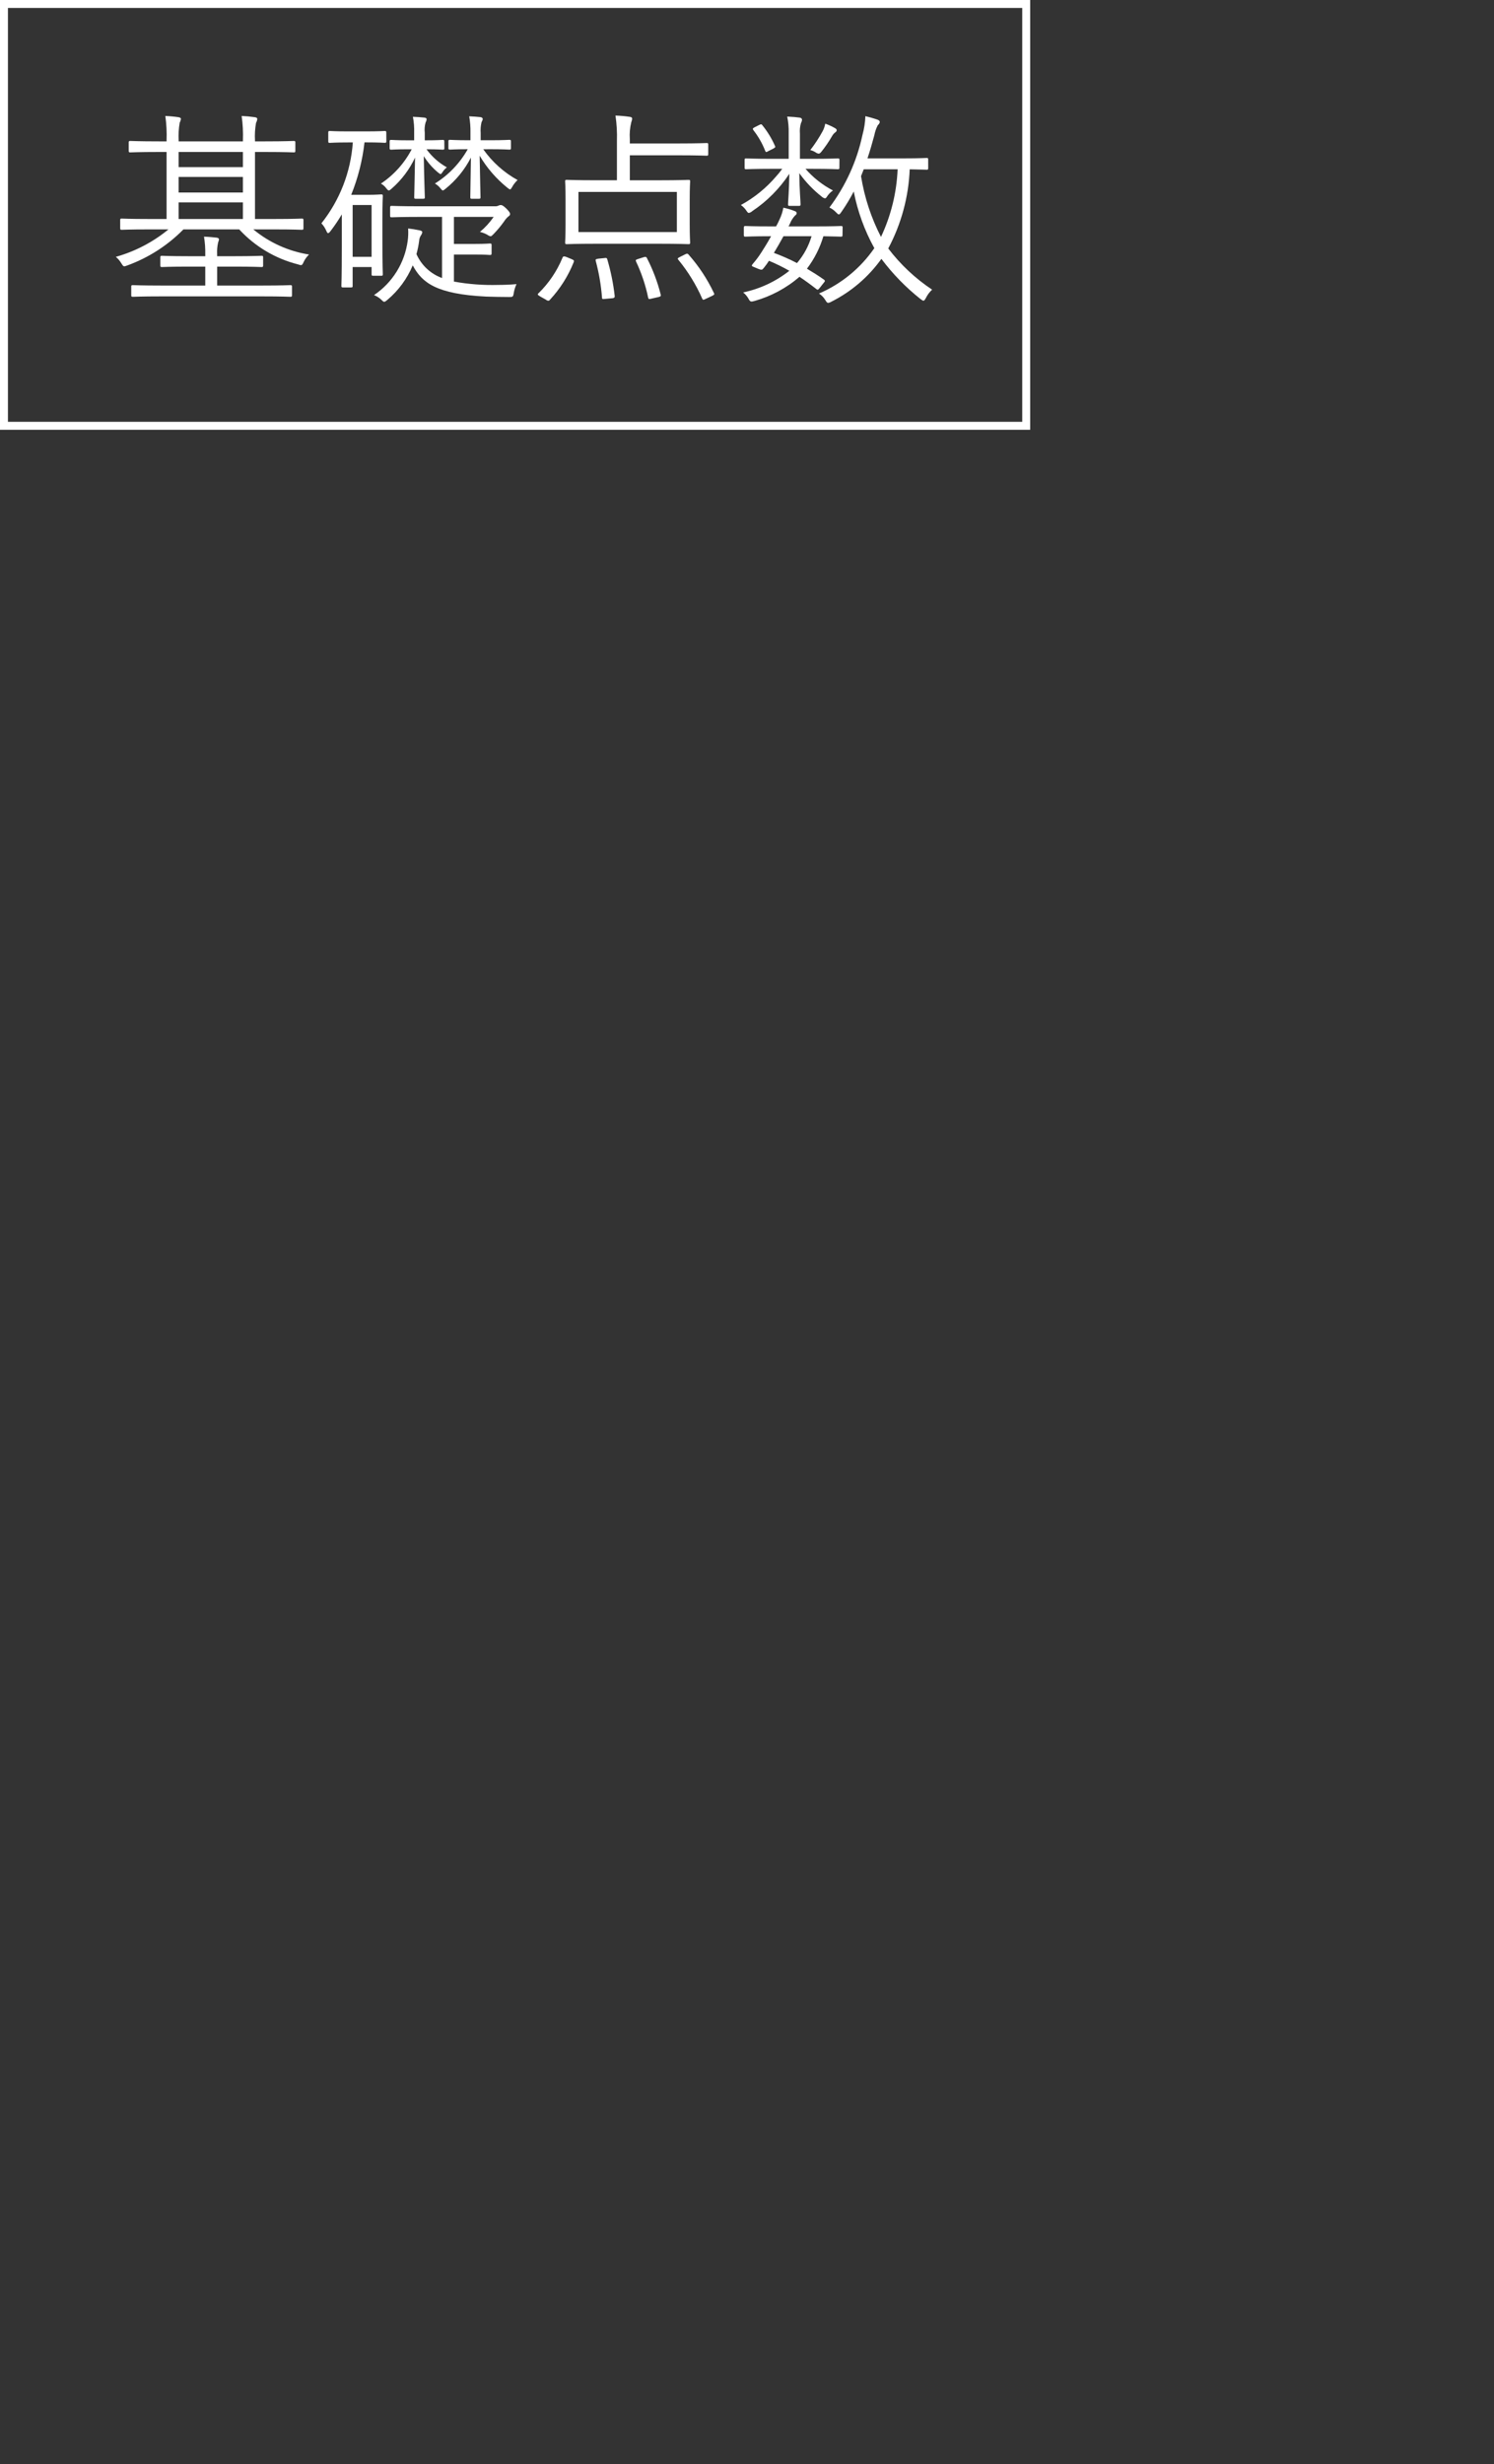 <?xml version="1.0" encoding="utf-8"?>
<!-- Generator: Adobe Illustrator 25.2.1, SVG Export Plug-In . SVG Version: 6.00 Build 0)  -->
<svg version="1.1" id="レイヤー_1" xmlns="http://www.w3.org/2000/svg" xmlns:xlink="http://www.w3.org/1999/xlink" x="0px"
	 y="0px" viewBox="0 0 129.344 213.228" enable-background="new 0 0 129.344 213.228" xml:space="preserve">
<rect x="0" y="0" width="129.344" height="213.228" fill="#333333" stroke="none"/>
<g id="レイヤー_2_1_">
	<g id="レイヤー_1-2">
		
			<rect x="0.344" y="0.344" fill="none" stroke="#FFFFFF" stroke-width="0.688" stroke-miterlimit="10" width="88.5" height="36.5"/>
		<path fill="#FFFFFF" d="M21.93,19.848c1.384,1.145,3.051,1.897,4.825,2.177c-0.195,0.185-0.354,0.405-0.468,0.649
			c-0.144,0.324-0.18,0.307-0.5,0.2c-1.95-0.494-3.714-1.545-5.077-3.024h-4.83c-1.363,1.385-3.018,2.448-4.843,3.114
			c-0.325,0.126-0.343,0.126-0.522-0.162c-0.127-0.219-0.292-0.414-0.487-0.576c1.667-0.468,3.218-1.277,4.556-2.376h-1.711
			c-1.692,0-2.232,0.035-2.34,0.035s-0.127-0.018-0.127-0.162v-0.666c0-0.126,0.018-0.144,0.127-0.144s0.648,0.036,2.34,0.036h1.548
			v-5.8h-0.666c-1.764,0-2.376,0.037-2.466,0.037c-0.126,0-0.144-0.019-0.144-0.145v-0.7c0-0.126,0.018-0.144,0.144-0.144
			c0.09,0,0.7,0.036,2.466,0.036h0.666v-0.072c0.027-0.71-0.009-1.421-0.107-2.125c0.386,0.016,0.77,0.052,1.152,0.109
			c0.108,0.017,0.2,0.071,0.2,0.143c-0.017,0.113-0.053,0.223-0.108,0.324c-0.087,0.511-0.117,1.031-0.09,1.549v0.072h5.562v-0.072
			c0.027-0.71-0.009-1.421-0.109-2.125c0.386,0.017,0.771,0.053,1.153,0.109c0.126,0.017,0.2,0.071,0.2,0.143
			c-0.011,0.121-0.048,0.238-0.108,0.343c-0.089,0.505-0.119,1.018-0.09,1.53v0.072h0.882c1.765,0,2.359-0.036,2.467-0.036
			c0.126,0,0.144,0.018,0.144,0.144v0.7c0,0.126-0.018,0.145-0.144,0.145c-0.108,0-0.7-0.037-2.467-0.037h-0.882v5.8h1.711
			c1.692,0,2.232-0.036,2.34-0.036c0.126,0,0.144,0.018,0.144,0.144v0.666c0,0.144-0.018,0.162-0.144,0.162
			c-0.108,0-0.648-0.035-2.34-0.035L21.93,19.848z M25.279,25.537c0,0.126-0.018,0.144-0.144,0.144
			c-0.108,0-0.684-0.036-2.485-0.036h-8.643c-1.8,0-2.394,0.036-2.5,0.036c-0.126,0-0.144-0.018-0.144-0.144v-0.721
			c0-0.125,0.018-0.143,0.144-0.143c0.108,0,0.7,0.036,2.5,0.036h3.764V23.07h-1.423c-1.692,0-2.232,0.037-2.323,0.037
			c-0.125,0-0.144-0.019-0.144-0.145v-0.684c0-0.126,0.019-0.144,0.144-0.144c0.091,0,0.631,0.036,2.323,0.036h1.423v-0.145
			c0.01-0.518-0.026-1.036-0.108-1.547c0.45,0.017,0.774,0.053,1.116,0.089c0.108,0.018,0.18,0.073,0.18,0.145
			c-0.012,0.087-0.036,0.172-0.072,0.252c-0.079,0.336-0.109,0.681-0.09,1.026v0.18h1.5c1.674,0,2.232-0.036,2.34-0.036
			c0.126,0,0.144,0.018,0.144,0.144v0.684c0,0.126-0.018,0.145-0.144,0.145c-0.108,0-0.666-0.037-2.34-0.037H18.8v1.639h3.85
			c1.8,0,2.377-0.036,2.485-0.036c0.126,0,0.144,0.018,0.144,0.143V25.537z M21.03,13.149h-5.564v1.315h5.564V13.149z M21.03,15.31
			h-5.564v1.35h5.564V15.31z M21.03,17.51h-5.564v1.44h5.564V17.51z"/>
		<path fill="#FFFFFF" d="M33.448,12.213c0,0.126-0.018,0.145-0.144,0.145c-0.108,0-0.45-0.037-1.656-0.037h-0.091
			c-0.177,1.558-0.564,3.084-1.152,4.537h1.44c0.757,0,1.045-0.036,1.153-0.036c0.126,0,0.144,0.018,0.144,0.145
			c0,0.09-0.036,0.557-0.036,2.088v1.476c0,2.629,0.036,3.079,0.036,3.188c0,0.126-0.018,0.143-0.144,0.143h-0.684
			c-0.126,0-0.144-0.017-0.144-0.143v-0.612h-1.639v1.62c0,0.126-0.018,0.144-0.144,0.144H29.7c-0.126,0-0.144-0.018-0.144-0.144
			c0-0.109,0.036-0.63,0.036-3.385v-2.791c-0.295,0.499-0.62,0.98-0.972,1.44c-0.09,0.126-0.162,0.18-0.217,0.18
			s-0.089-0.054-0.144-0.18c-0.103-0.246-0.25-0.471-0.432-0.666c1.593-2.005,2.541-4.445,2.719-7h-0.36
			c-1.188,0-1.53,0.037-1.639,0.037s-0.126-0.019-0.126-0.145v-0.72c0-0.144,0.018-0.162,0.126-0.162s0.451,0.035,1.639,0.035h1.459
			c1.206,0,1.548-0.035,1.656-0.035c0.126,0,0.144,0.018,0.144,0.162L33.448,12.213z M32.17,17.74h-1.639v4.484h1.639V17.74z
			 M39.3,24.366c1.271,0.228,2.562,0.325,3.853,0.288c0.378,0,1.026-0.017,1.566-0.071c-0.11,0.235-0.189,0.483-0.234,0.738
			c-0.054,0.378-0.09,0.378-0.414,0.378c-0.72,0-1.386-0.018-2-0.036c-4.25-0.216-5.528-1.171-6.338-2.7
			c-0.485,1.157-1.239,2.182-2.2,2.989c-0.126,0.108-0.2,0.162-0.27,0.162s-0.126-0.054-0.252-0.18
			c-0.182-0.173-0.396-0.308-0.63-0.4c1.6-1.077,2.661-2.788,2.916-4.7c0.048-0.352,0.06-0.708,0.036-1.063
			c0.309,0.033,0.615,0.081,0.919,0.144c0.216,0.036,0.306,0.09,0.306,0.181c-0.019,0.105-0.062,0.203-0.126,0.288
			c-0.085,0.135-0.135,0.29-0.144,0.45c-0.049,0.389-0.127,0.775-0.234,1.152c0.425,0.964,1.225,1.712,2.215,2.071v-5.29h-1.85
			c-1.783,0-2.395,0.036-2.5,0.036c-0.126,0-0.144-0.018-0.144-0.144v-0.7c0-0.126,0.018-0.144,0.144-0.144
			c0.108,0,0.72,0.036,2.5,0.036h6.446c0.113,0.004,0.224-0.021,0.324-0.073c0.056-0.028,0.118-0.04,0.18-0.036
			c0.09,0,0.2,0.055,0.45,0.288c0.234,0.235,0.342,0.379,0.342,0.487c0.001,0.076-0.041,0.145-0.108,0.18
			c-0.164,0.131-0.304,0.29-0.414,0.468c-0.278,0.389-0.585,0.757-0.918,1.1c-0.126,0.126-0.18,0.179-0.252,0.179
			c-0.099-0.02-0.191-0.063-0.27-0.125c-0.203-0.114-0.422-0.199-0.649-0.252c0.454-0.377,0.854-0.815,1.189-1.3H39.3v2.341h1.8
			c0.973,0,1.225-0.037,1.315-0.037c0.126,0,0.144,0.019,0.144,0.145V21.9c0,0.145-0.018,0.163-0.144,0.163
			c-0.09,0-0.342-0.037-1.315-0.037h-1.8V24.366z M38.471,12.807c0,0.127-0.017,0.144-0.143,0.144c-0.091,0-0.415-0.036-1.405-0.036
			c0.469,0.643,1.071,1.177,1.765,1.567c-0.15,0.114-0.278,0.255-0.378,0.414c-0.073,0.108-0.109,0.162-0.162,0.162
			s-0.108-0.036-0.217-0.126c-0.489-0.403-0.909-0.883-1.242-1.422c0.036,2.214,0.09,3.366,0.09,3.547
			c0,0.126-0.018,0.143-0.162,0.143h-0.612c-0.126,0-0.144-0.017-0.144-0.143c0-0.181,0.036-1.3,0.072-3.421
			c-0.475,1.017-1.156,1.924-2,2.664c-0.126,0.108-0.2,0.181-0.27,0.181s-0.126-0.073-0.216-0.181
			c-0.123-0.171-0.283-0.312-0.468-0.414c1.124-0.75,2.041-1.772,2.665-2.971h-0.288c-1.062,0-1.369,0.036-1.477,0.036
			c-0.126,0-0.144-0.017-0.144-0.144v-0.558c0-0.126,0.018-0.144,0.144-0.144c0.108,0,0.415,0.036,1.477,0.036h0.5v-0.648
			c0.015-0.465-0.022-0.929-0.108-1.386c0.378,0.017,0.7,0.036,1.008,0.072c0.108,0.017,0.18,0.054,0.18,0.143
			c-0.011,0.096-0.041,0.188-0.09,0.271c-0.083,0.292-0.107,0.598-0.072,0.9v0.648h0.036c1.1,0,1.422-0.036,1.513-0.036
			c0.126,0,0.143,0.018,0.143,0.144L38.471,12.807z M41.838,12.915c0.776,1.102,1.792,2.013,2.971,2.665
			c-0.196,0.181-0.361,0.394-0.486,0.63c-0.072,0.108-0.108,0.181-0.162,0.181s-0.108-0.055-0.234-0.145
			c-0.96-0.772-1.773-1.711-2.4-2.772c0.036,2.2,0.073,3.4,0.073,3.583c0,0.126-0.018,0.143-0.144,0.143h-0.613
			c-0.108,0-0.126-0.017-0.126-0.143c0-0.181,0.018-1.369,0.054-3.421c-0.537,1.044-1.286,1.964-2.2,2.7
			c-0.109,0.09-0.18,0.145-0.235,0.145s-0.108-0.073-0.216-0.2c-0.129-0.162-0.288-0.297-0.468-0.4
			c1.183-0.735,2.162-1.757,2.845-2.971c-1.1,0-1.44,0.036-1.53,0.036c-0.126,0-0.144-0.017-0.144-0.144v-0.558
			c0-0.126,0.018-0.144,0.144-0.144c0.108,0,0.45,0.036,1.692,0.036h0.072v-0.648c0.01-0.477-0.026-0.953-0.108-1.423
			c0.378,0.018,0.666,0.037,0.991,0.073c0.108,0.017,0.179,0.09,0.179,0.143c0,0.126-0.071,0.2-0.108,0.307
			c-0.071,0.306-0.095,0.622-0.071,0.935v0.613H42.4c1.224,0,1.6-0.036,1.692-0.036c0.126,0,0.144,0.018,0.144,0.144v0.558
			c0,0.127-0.018,0.144-0.144,0.144c-0.09,0-0.468-0.036-1.692-0.036L41.838,12.915z"/>
		<path fill="#FFFFFF" d="M49.485,22.422c0.217,0.09,0.234,0.144,0.181,0.27c-0.475,1.19-1.165,2.282-2.035,3.223
			c-0.034,0.06-0.094,0.1-0.162,0.109c-0.086-0.015-0.167-0.053-0.234-0.109l-0.45-0.252c-0.252-0.144-0.27-0.2-0.162-0.288
			c0.889-0.87,1.594-1.911,2.07-3.061c0.054-0.144,0.126-0.162,0.36-0.072L49.485,22.422z M61.315,13.329
			c0,0.126-0.018,0.145-0.144,0.145c-0.09,0-0.7-0.036-2.485-0.036h-4.159V15.6h2.539c1.8,0,2.431-0.036,2.539-0.036
			c0.126,0,0.144,0.018,0.144,0.126s-0.037,0.486-0.037,1.585V19.4c0,1.1,0.037,1.475,0.037,1.584c0,0.126-0.018,0.144-0.144,0.144
			c-0.108,0-0.739-0.036-2.539-0.036h-5.474c-1.782,0-2.413,0.036-2.521,0.036c-0.126,0-0.144-0.018-0.144-0.144
			c0-0.109,0.036-0.487,0.036-1.584v-2.127c0-1.1-0.036-1.477-0.036-1.585s0.018-0.126,0.144-0.126c0.108,0,0.739,0.036,2.521,0.036
			h1.819V12.2c0.024-0.736-0.018-1.472-0.126-2.2c0.41,0.013,0.818,0.05,1.224,0.109c0.126,0.017,0.216,0.053,0.216,0.143
			c-0.003,0.112-0.028,0.222-0.072,0.324c-0.118,0.477-0.161,0.969-0.126,1.459v0.378h4.159c1.783,0,2.4-0.036,2.485-0.036
			c0.126,0,0.144,0.018,0.144,0.144V13.329z M58.6,16.607h-8.52v3.474h8.52V16.607z M52.316,22.332c0.2-0.036,0.234,0,0.271,0.144
			c0.298,1.019,0.508,2.061,0.629,3.115c0.019,0.126-0.018,0.2-0.215,0.216l-0.595,0.054c-0.252,0.037-0.288,0.018-0.288-0.126
			c-0.082-1.065-0.262-2.12-0.54-3.151c-0.036-0.126-0.018-0.162,0.216-0.2L52.316,22.332z M55.773,22.242
			c0.144-0.036,0.2,0,0.253,0.126c0.506,0.986,0.898,2.026,1.17,3.1c0.036,0.144,0.018,0.18-0.18,0.234l-0.558,0.126
			c-0.271,0.073-0.306,0.073-0.343-0.072c-0.223-1.076-0.573-2.122-1.044-3.115c-0.054-0.126-0.054-0.162,0.18-0.234L55.773,22.242z
			 M59.284,22.025c0.2-0.107,0.252-0.089,0.343,0.019c0.875,0.991,1.606,2.1,2.173,3.295c0.072,0.126,0.054,0.162-0.162,0.27
			l-0.5,0.234c-0.252,0.126-0.288,0.126-0.342,0c-0.533-1.212-1.23-2.345-2.071-3.367c-0.09-0.108-0.054-0.144,0.162-0.252
			L59.284,22.025z"/>
		<path fill="#FFFFFF" d="M72.671,14.5c0,0.126-0.018,0.144-0.144,0.144c-0.09,0-0.63-0.036-2.251-0.036h-0.54
			c0.668,0.768,1.474,1.403,2.377,1.873c-0.209,0.143-0.387,0.327-0.523,0.54c-0.053,0.089-0.107,0.143-0.179,0.143
			c-0.108-0.03-0.207-0.086-0.288-0.164c-0.732-0.578-1.38-1.256-1.923-2.015c0.018,1.477,0.108,2.4,0.108,2.684
			c0,0.126-0.018,0.144-0.144,0.144h-0.792c-0.126,0-0.144-0.018-0.144-0.144c0-0.27,0.09-1.152,0.108-2.629
			c-0.84,1.278-1.928,2.374-3.2,3.223c-0.085,0.082-0.191,0.138-0.306,0.162c-0.072,0-0.109-0.054-0.2-0.18
			c-0.128-0.198-0.294-0.369-0.487-0.505c1.162-0.634,2.199-1.476,3.057-2.484c0.188-0.204,0.363-0.421,0.522-0.648H66.84
			c-1.62,0-2.143,0.036-2.25,0.036s-0.126-0.018-0.126-0.144v-0.631c0-0.143,0.018-0.162,0.126-0.162s0.63,0.036,2.25,0.036h1.441
			v-2.215c0.013-0.483-0.03-0.966-0.127-1.44c0.433,0.019,0.811,0.055,1.081,0.091c0.126,0.017,0.2,0.09,0.2,0.179
			c-0.007,0.102-0.038,0.201-0.09,0.289c-0.086,0.298-0.117,0.609-0.09,0.918v2.178h1.026c1.621,0,2.161-0.036,2.251-0.036
			c0.126,0,0.144,0.019,0.144,0.162L72.671,14.5z M72.941,20.333c0,0.126-0.018,0.145-0.144,0.145c-0.072,0-0.486-0.019-1.512-0.037
			c-0.301,1.015-0.783,1.966-1.423,2.809c0.486,0.288,0.973,0.595,1.458,0.937c0.127,0.089,0.127,0.143-0.018,0.3L71,24.871
			c-0.18,0.234-0.217,0.234-0.343,0.126c-0.486-0.379-0.954-0.721-1.44-1.045c-1.128,0.972-2.456,1.685-3.889,2.089
			c-0.324,0.09-0.378,0.09-0.54-0.216c-0.116-0.201-0.268-0.378-0.45-0.522c1.46-0.306,2.83-0.947,4-1.872
			c-0.57-0.324-1.16-0.613-1.765-0.865c-0.126,0.201-0.264,0.394-0.414,0.577c-0.18,0.233-0.2,0.233-0.5,0.126l-0.342-0.145
			c-0.252-0.09-0.27-0.126-0.162-0.269c0.292-0.332,0.557-0.688,0.792-1.063c0.234-0.36,0.522-0.828,0.81-1.351
			c-1.584,0-2.124,0.037-2.214,0.037c-0.127,0-0.145-0.019-0.145-0.145V19.7c0-0.126,0.036-0.143,0.145-0.143
			c0.09,0,0.576,0.035,2.286,0.035h0.36c0.107-0.186,0.203-0.379,0.288-0.576c0.163-0.33,0.278-0.682,0.343-1.044
			c0.332,0.067,0.657,0.164,0.972,0.288c0.108,0.036,0.18,0.09,0.18,0.179c0,0.109-0.054,0.145-0.144,0.217
			c-0.185,0.199-0.331,0.431-0.432,0.684l-0.126,0.252h2.25c1.657,0,2.2-0.035,2.287-0.035c0.126,0,0.144,0.017,0.144,0.143
			L72.941,20.333z M65.741,10.809c0.144-0.073,0.18-0.073,0.252,0.017c0.446,0.548,0.816,1.153,1.1,1.8
			c0.054,0.108,0.037,0.126-0.144,0.234l-0.4,0.2c-0.216,0.126-0.252,0.126-0.306-0.019c-0.249-0.634-0.589-1.228-1.008-1.765
			c-0.09-0.126-0.09-0.162,0.108-0.269L65.741,10.809z M67.83,20.441c-0.288,0.523-0.576,1.027-0.829,1.441
			c0.684,0.253,1.352,0.547,2,0.882c0.579-0.677,1.008-1.469,1.26-2.323H67.83z M72.33,11.441c-0.118,0.087-0.216,0.197-0.288,0.324
			c-0.271,0.473-0.578,0.924-0.918,1.35c-0.109,0.126-0.162,0.18-0.252,0.18c-0.092-0.014-0.179-0.051-0.253-0.107
			c-0.143-0.094-0.301-0.161-0.468-0.2c0.396-0.512,0.751-1.054,1.062-1.621c0.113-0.208,0.192-0.433,0.235-0.666
			c0.286,0.102,0.563,0.228,0.828,0.378c0.126,0.072,0.162,0.127,0.162,0.181c-0.001,0.089-0.038,0.125-0.109,0.179L72.33,11.441z
			 M80.36,14.541c0,0.127-0.018,0.145-0.144,0.145c-0.09,0-0.45-0.018-1.458-0.036c-0.096,2.394-0.731,4.735-1.858,6.85
			c1.059,1.392,2.343,2.596,3.8,3.564c-0.224,0.204-0.407,0.449-0.54,0.721c-0.09,0.162-0.144,0.235-0.216,0.235
			c-0.054,0-0.126-0.055-0.252-0.145c-1.273-1.008-2.41-2.176-3.384-3.475c-1.12,1.564-2.603,2.834-4.321,3.7
			c-0.087,0.056-0.185,0.093-0.288,0.108c-0.091,0-0.144-0.072-0.252-0.252c-0.137-0.224-0.322-0.414-0.541-0.558
			c1.935-0.831,3.595-2.191,4.79-3.925c-0.847-1.53-1.448-3.184-1.783-4.9c-0.32,0.618-0.681,1.213-1.08,1.783
			c-0.09,0.126-0.144,0.2-0.216,0.2c-0.054,0-0.126-0.072-0.252-0.2c-0.16-0.167-0.349-0.302-0.558-0.4
			c1.401-1.861,2.378-4.006,2.863-6.284c0.147-0.528,0.232-1.072,0.251-1.62c0.341,0.079,0.678,0.175,1.009,0.288
			c0.144,0.054,0.234,0.107,0.234,0.216s-0.09,0.2-0.18,0.3c-0.135,0.268-0.232,0.553-0.288,0.847c-0.18,0.649-0.36,1.315-0.594,2
			h3.132c1.441,0,1.891-0.036,1.981-0.036c0.126,0,0.144,0.019,0.144,0.145L80.36,14.541z M74.778,14.65l-0.233,0.594
			c0.293,1.833,0.876,3.607,1.727,5.256c0.866-1.835,1.355-3.824,1.44-5.851L74.778,14.65z"/>
	</g>
</g>
</svg>
